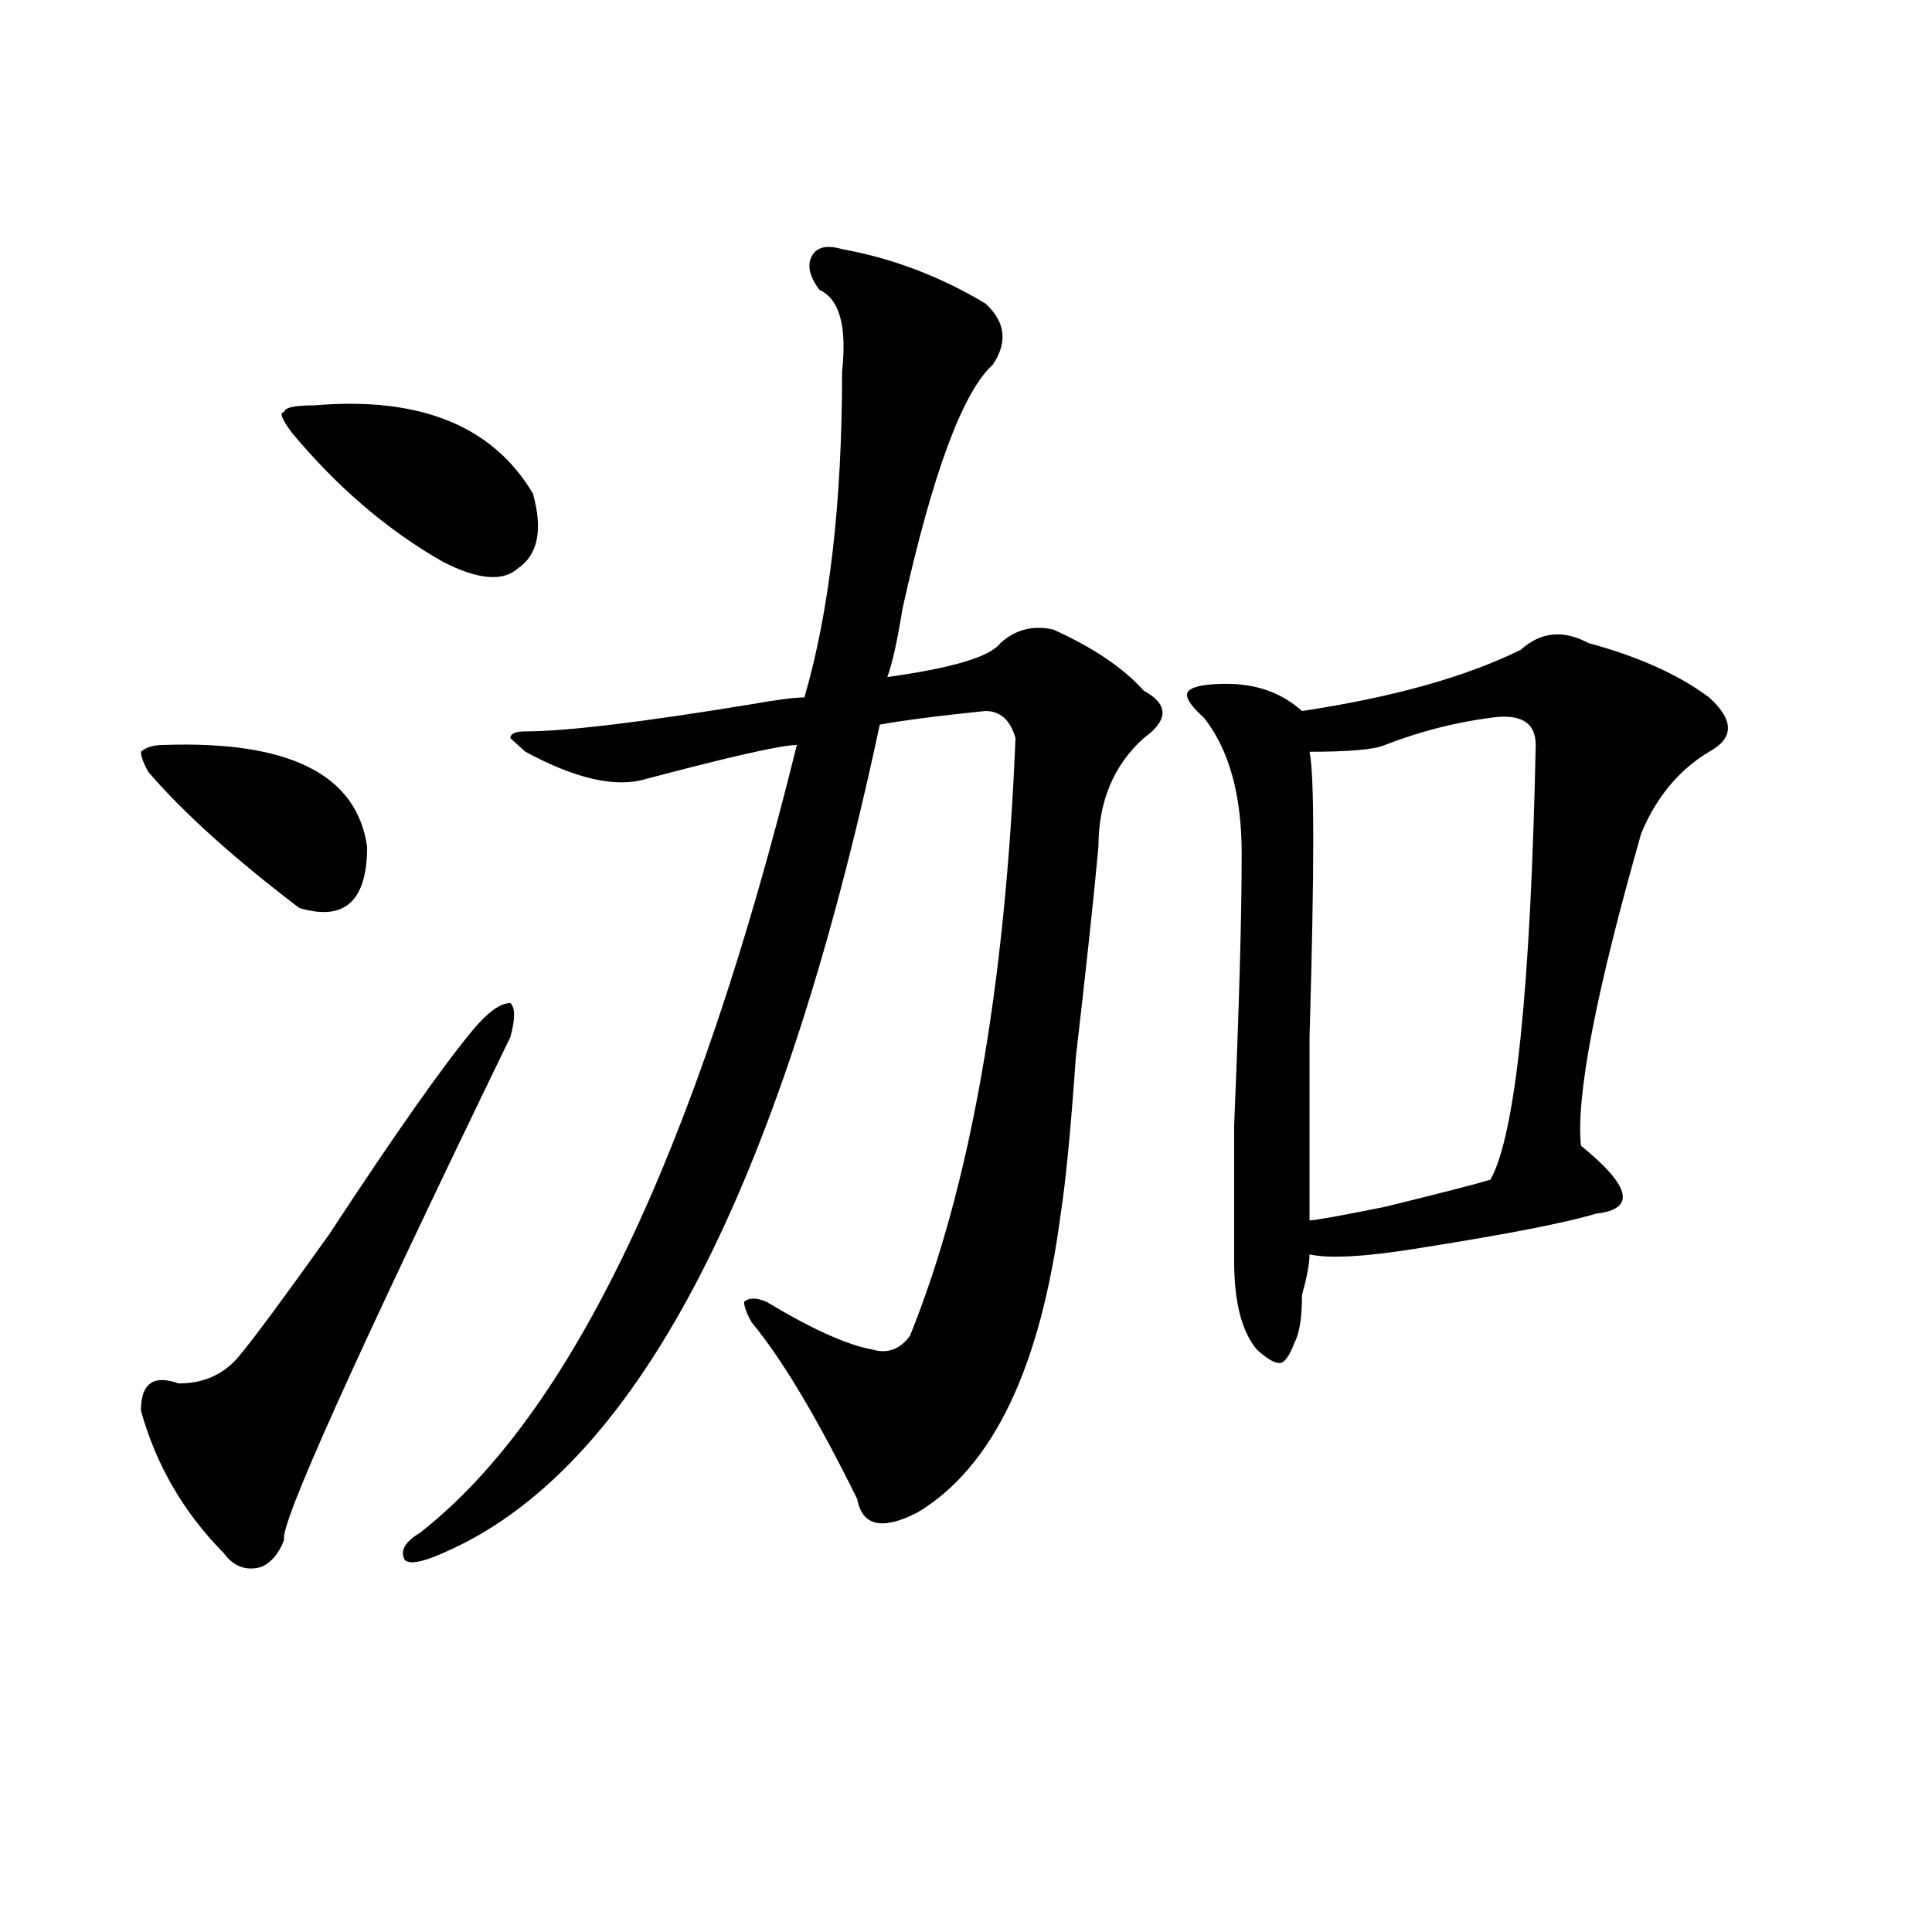 <?xml version="1.0" encoding="utf-8"?>
<!-- Generator: Adobe Illustrator 16.0.0, SVG Export Plug-In . SVG Version: 6.00 Build 0)  -->
<!DOCTYPE svg PUBLIC "-//W3C//DTD SVG 1.1//EN" "http://www.w3.org/Graphics/SVG/1.1/DTD/svg11.dtd">
<svg version="1.1" id="图层_1" xmlns="http://www.w3.org/2000/svg" xmlns:xlink="http://www.w3.org/1999/xlink" x="0px" y="0px"
	 width="1000px" height="1000px" viewBox="0 0 1000 1000" enable-background="new 0 0 1000 1000" xml:space="preserve">
<path d="M84.656,385.594c64.998-2.307,100.119,15.271,105.363,52.734c0,28.125-11.707,38.672-35.121,31.641
	c-33.841-25.763-59.877-49.219-78.047-70.313c-2.622-4.669-3.902-8.185-3.902-10.547C75.51,386.803,79.412,385.594,84.656,385.594z
	 M244.652,533.25c7.805-9.338,14.268-14.063,19.512-14.063c2.561,2.362,2.561,8.24,0,17.578
	c-80.669,166.443-119.692,253.125-117.07,260.156c-2.622,7.031-6.524,11.7-11.707,14.063c-7.805,2.307-14.329,0-19.512-7.031
	c-20.854-21.094-35.121-45.703-42.926-73.828c0-14.063,6.463-18.731,19.512-14.063c12.987,0,23.414-4.669,31.219-14.063
	c7.805-9.338,23.414-30.432,46.828-63.281C204.287,587.193,229.043,552.037,244.652,533.25z M162.703,209.813
	c54.633-4.669,92.314,10.547,113.168,45.703c5.183,18.787,2.561,31.641-7.805,38.672c-7.805,7.031-20.854,5.878-39.023-3.516
	c-28.658-16.369-54.633-38.672-78.047-66.797c-5.244-7.031-6.524-10.547-3.902-10.547
	C147.094,211.021,152.276,209.813,162.703,209.813z M435.867,128.953c25.975,4.725,50.73,14.063,74.145,28.125
	c10.365,9.394,11.707,19.94,3.902,31.641c-7.805,7.031-15.609,21.094-23.414,42.188s-15.609,49.219-23.414,84.375
	c-2.622,16.425-5.244,28.125-7.805,35.156c33.779-4.669,53.291-10.547,58.535-17.578c7.805-7.031,16.89-9.338,27.316-7.031
	c20.792,9.394,36.401,19.94,46.828,31.641c12.987,7.031,12.987,15.271,0,24.609c-15.609,14.063-23.414,32.85-23.414,56.25
	c-2.622,28.125-6.524,64.49-11.707,108.984c-2.622,37.519-5.244,64.49-7.805,80.859c-10.427,79.706-35.121,131.287-74.145,154.688
	c-18.231,9.394-28.658,7.031-31.219-7.031c-20.854-42.188-39.023-72.619-54.633-91.406c-2.622-4.669-3.902-8.185-3.902-10.547
	c2.561-2.307,6.463-2.307,11.707,0c23.414,14.063,41.584,22.303,54.633,24.609c7.805,2.362,14.268,0,19.512-7.031
	c31.219-77.344,49.389-180.45,54.633-309.375c-2.622-9.338-7.805-14.063-15.609-14.063c-23.414,2.362-41.646,4.725-54.633,7.031
	c-52.072,243.787-127.497,386.719-226.336,428.906c-10.427,4.669-16.951,5.822-19.512,3.516c-2.622-4.725,0-9.338,7.805-14.063
	c78.047-60.919,143.045-196.875,195.117-407.813c-7.805,0-33.841,5.878-78.047,17.578c-15.609,4.725-36.463,0-62.438-14.063
	l-7.805-7.031c0-2.307,2.561-3.516,7.805-3.516c20.792,0,59.815-4.669,117.07-14.063c12.987-2.307,22.072-3.516,27.316-3.516
	c12.987-44.494,19.512-100.744,19.512-168.75c2.561-23.4-1.342-37.463-11.707-42.188c-5.244-7.031-6.524-12.854-3.902-17.578
	C422.818,127.8,428.063,126.646,435.867,128.953z M822.199,332.859c25.975,7.031,46.828,16.425,62.438,28.125
	c12.987,11.756,12.987,21.094,0,28.125c-15.609,9.394-27.316,23.456-35.121,42.188c-23.414,82.068-33.841,135.956-31.219,161.719
	c25.975,21.094,28.597,32.85,7.805,35.156c-15.609,4.725-45.548,10.547-89.754,17.578c-28.658,4.725-48.17,5.878-58.535,3.516
	c0,4.725-1.342,11.756-3.902,21.094c0,11.756-1.342,19.94-3.902,24.609c-2.622,7.031-5.244,10.547-7.805,10.547
	c-2.622,0-6.524-2.307-11.707-7.031c-7.805-9.338-11.707-24.609-11.707-45.703c0-11.7,0-35.156,0-70.313
	c2.561-60.919,3.902-107.775,3.902-140.625c0-30.432-6.524-53.888-19.512-70.313c-7.805-7.031-10.427-11.7-7.805-14.063
	c2.561-2.307,9.085-3.516,19.512-3.516c15.609,0,28.597,4.725,39.023,14.063c46.828-7.031,84.51-17.578,113.168-31.641
	C797.443,327.037,809.15,325.828,822.199,332.859z M794.883,385.594c0-11.7-7.805-16.369-23.414-14.063
	c-18.231,2.362-36.463,7.031-54.633,14.063c-5.244,2.362-18.231,3.516-39.023,3.516c2.561,11.756,2.561,60.975,0,147.656
	c0,44.55,0,76.19,0,94.922c2.561,0,15.609-2.307,39.023-7.031c28.597-7.031,46.828-11.7,54.633-14.063
	C784.456,587.193,792.261,512.156,794.883,385.594z"/>
</svg>
